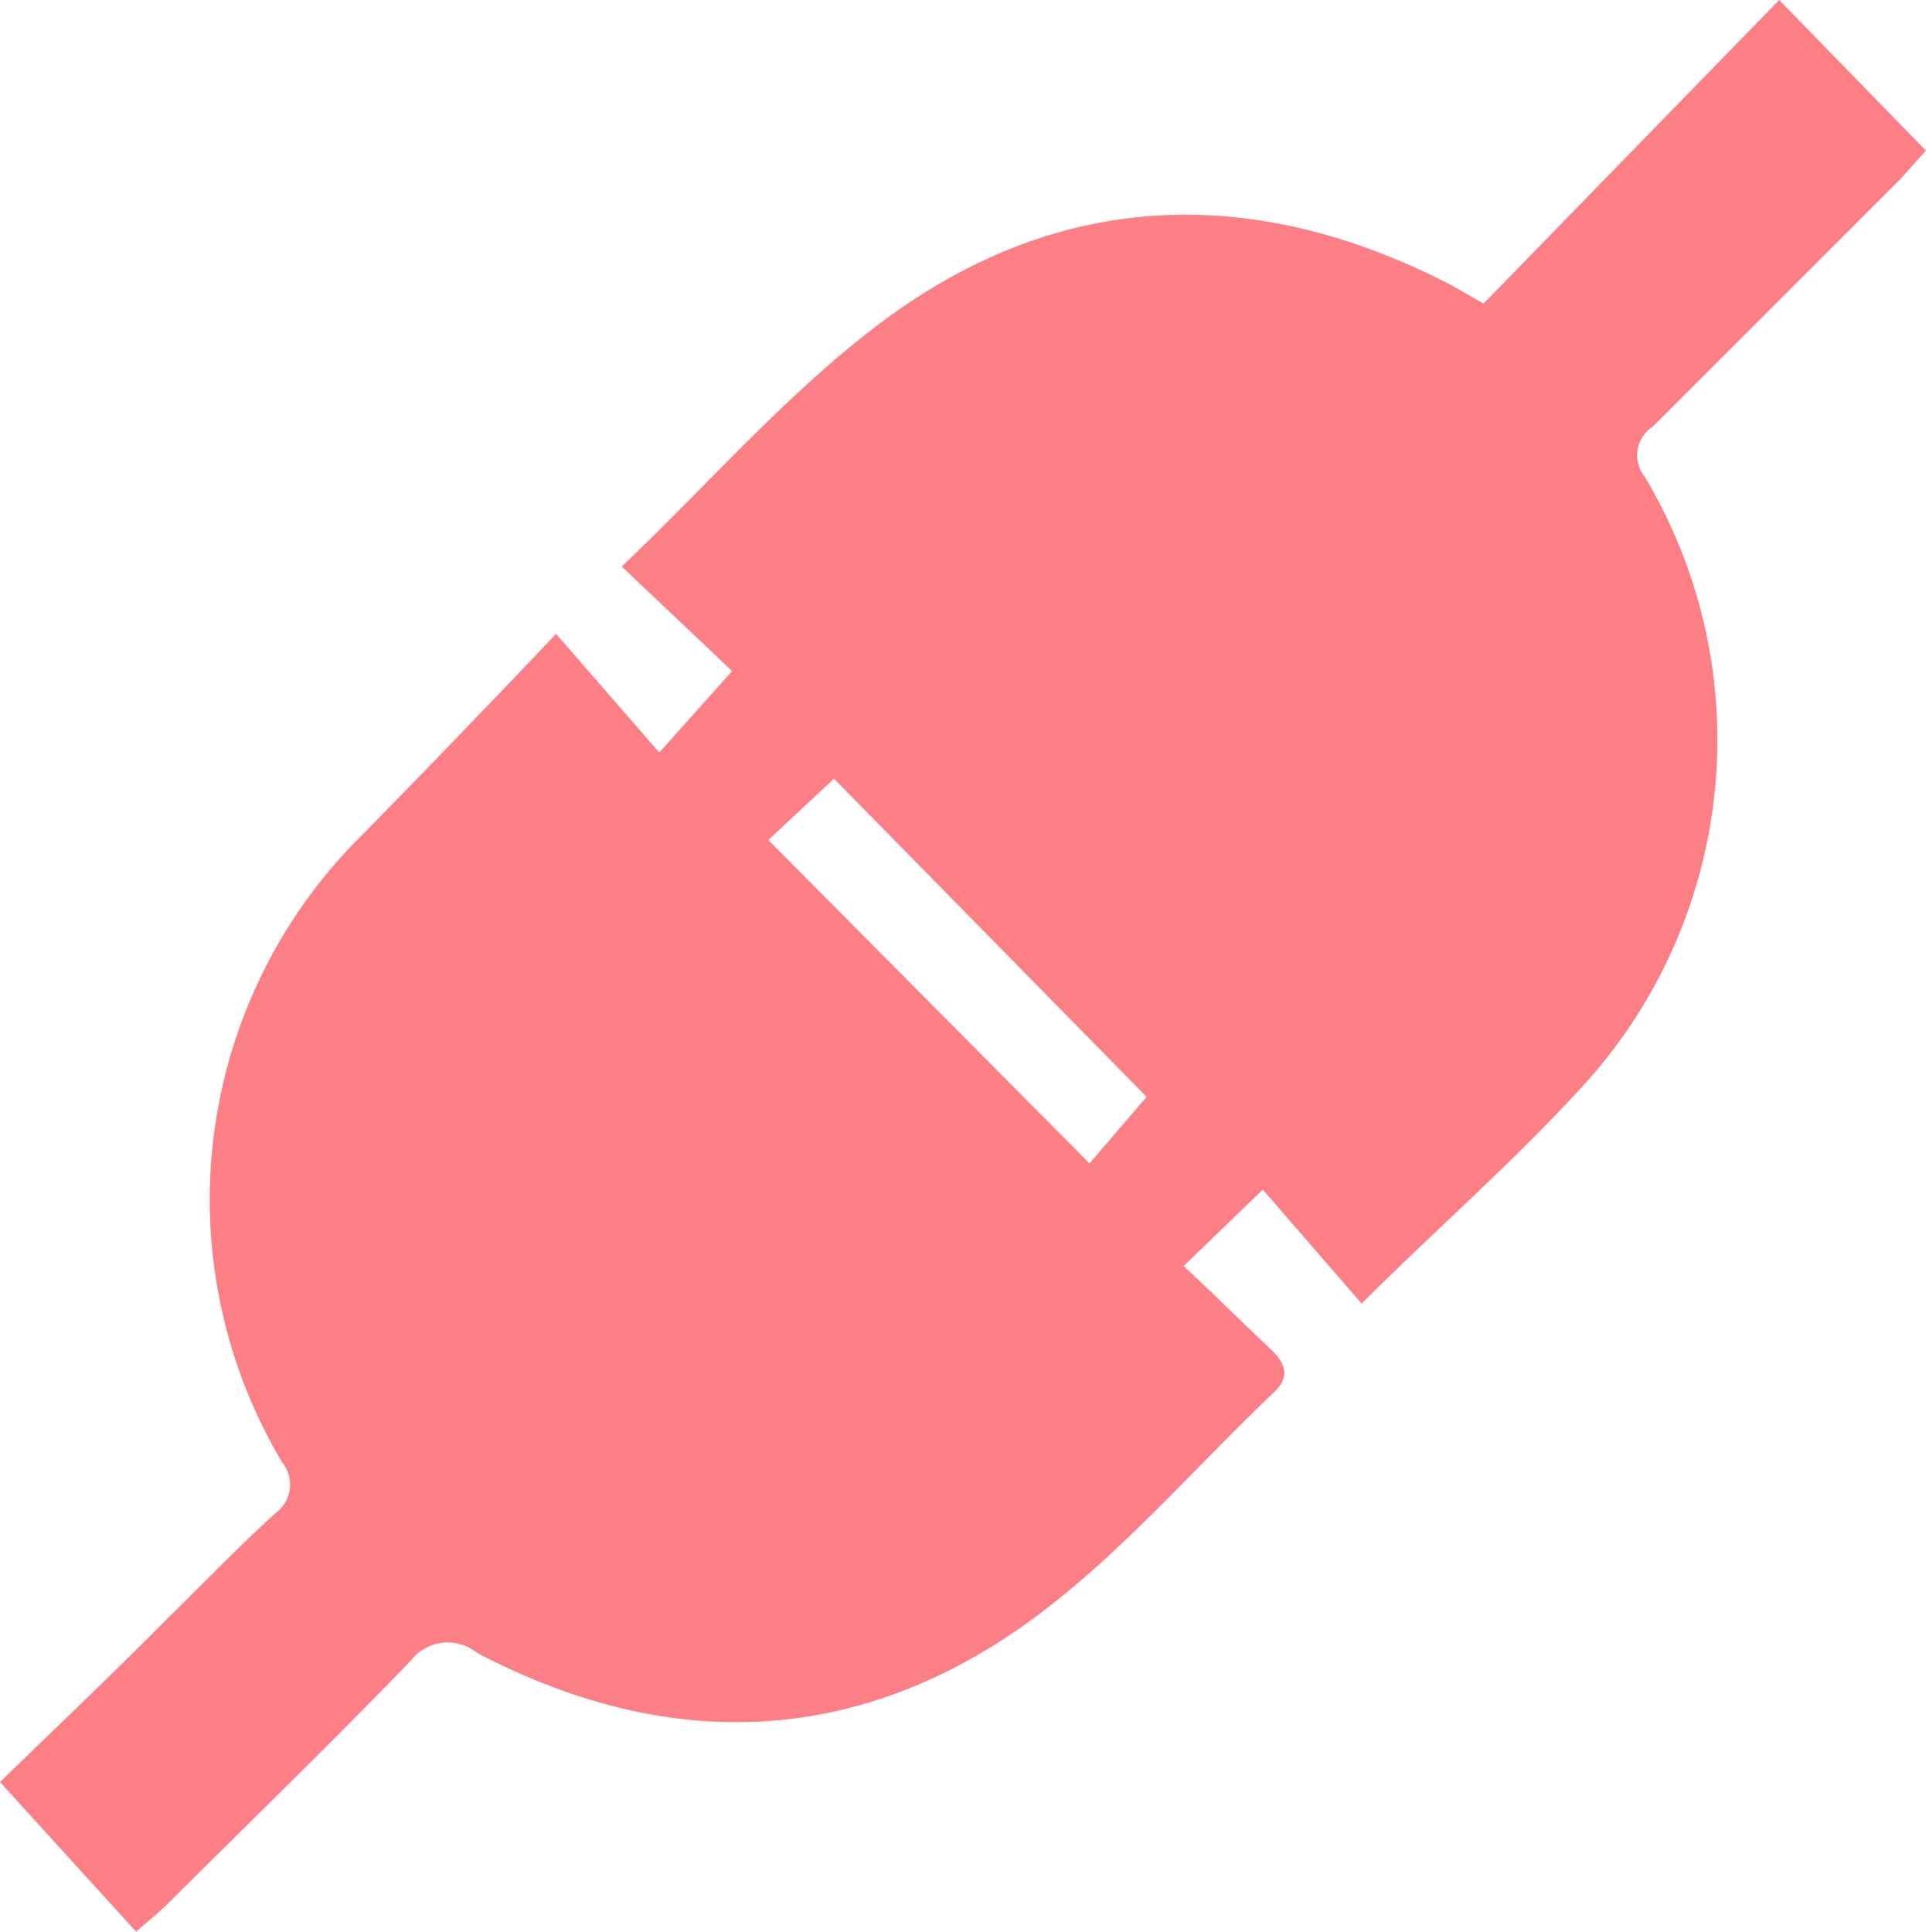 <svg xmlns="http://www.w3.org/2000/svg" viewBox="0 0 69.79 70"><defs><style>.cls-1{fill:#fb7f85;}</style></defs><g id="Layer_2" data-name="Layer 2"><g id="Layer_1-2" data-name="Layer 1"><path class="cls-1" d="M4.93,70,0,64.58c1.89-1.84,4-3.84,6-5.86,1.32-1.29,2.6-2.63,4-3.9A1.28,1.28,0,0,0,10.23,53a18.58,18.58,0,0,1,2.92-22.77c2.3-2.34,4.57-4.7,7-7.26l3.74,4.3,2.64-2.95-4-3.79c3.29-3.13,6.16-6.47,9.61-9,6.29-4.61,13.18-4.86,20.17-1.34.25.12.48.26.71.39l.74.42L64.47,0l5.32,5.46c-.24.25-.56.62-.9,1-3,3-6,6-9,9a1.24,1.24,0,0,0-.29,1.82,18.58,18.58,0,0,1-2.37,22.21c-2.43,2.65-5.13,5-7.89,7.75l-3.58-4.13-2.87,2.77C44,46.91,45,47.91,46,48.85c.55.51.79,1,.17,1.6-3,2.85-5.73,6.08-9.07,8.45-6.24,4.41-13,4.57-19.81,1a1.69,1.69,0,0,0-2.42.3C12,63.17,9,66.08,6.07,69,5.75,69.32,5.4,69.59,4.93,70ZM41.55,39.75,30.22,28.22l-2.38,2.22L39.48,42.16Z"/></g></g></svg>